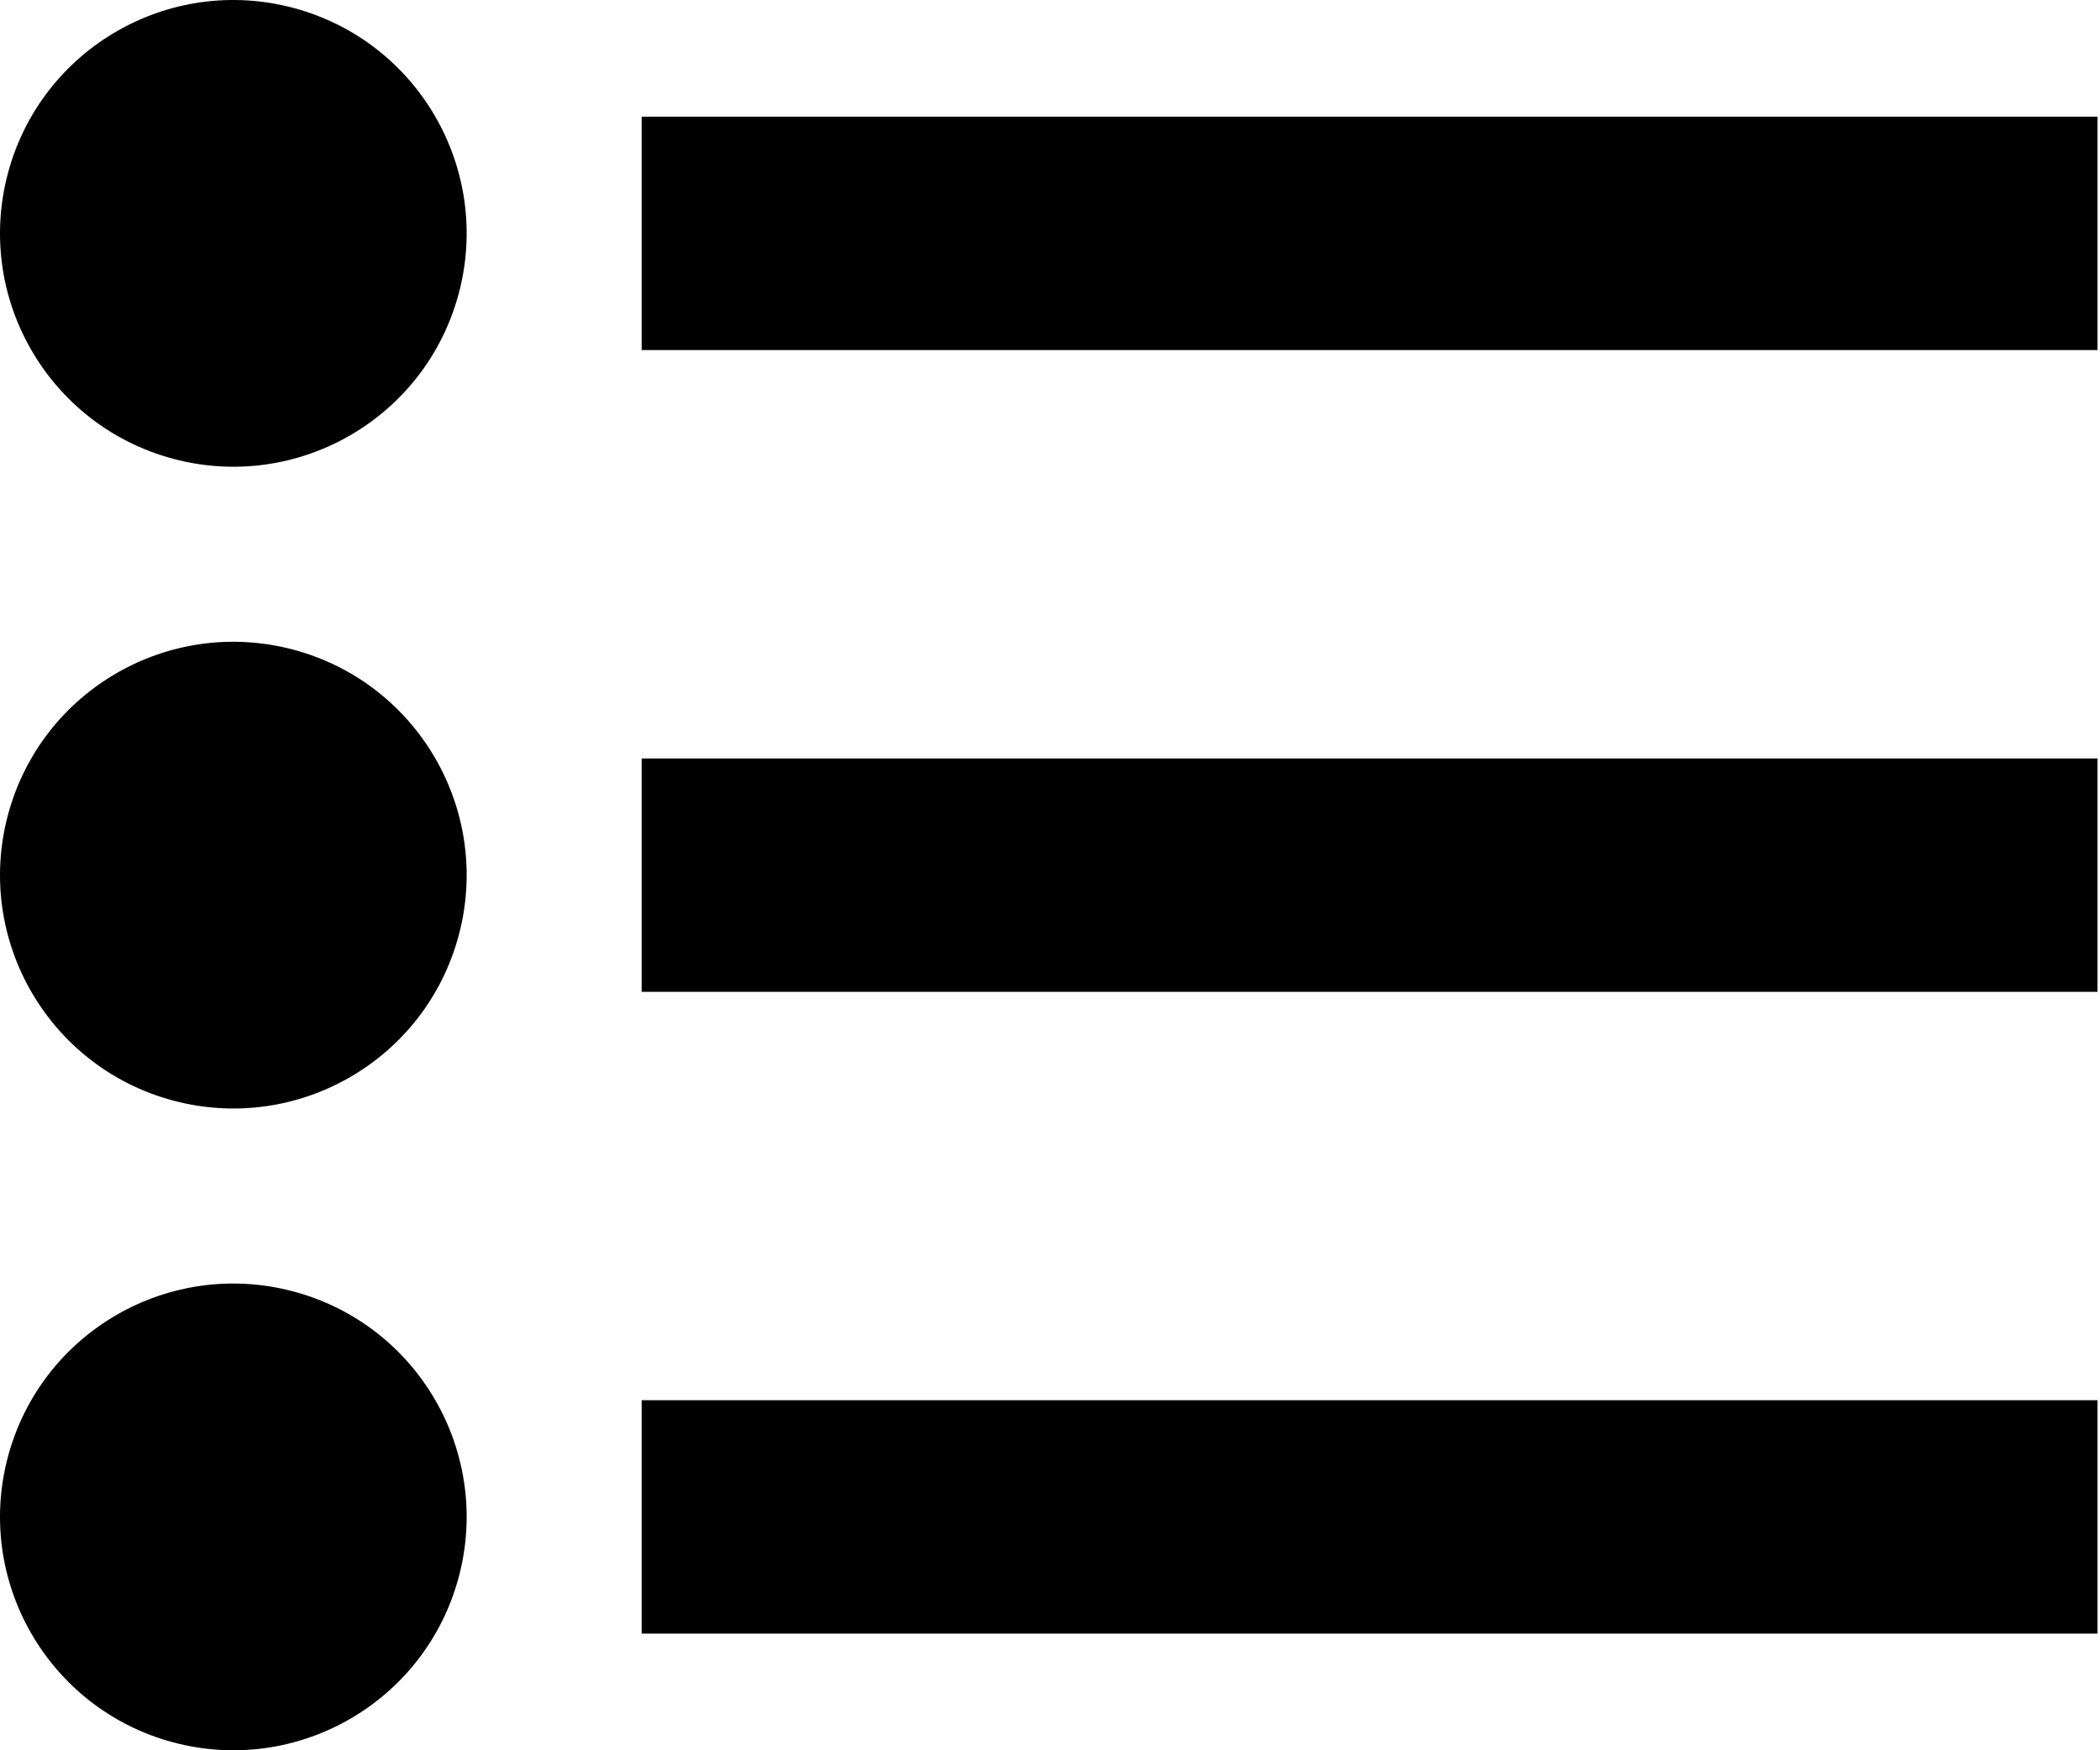 <?xml version="1.0" encoding="UTF-8" standalone="no"?>
<svg width="36px" height="30px" viewBox="0 0 36 30" version="1.1" xmlns="http://www.w3.org/2000/svg" xmlns:xlink="http://www.w3.org/1999/xlink">
    <!-- Generator: Sketch 40.3 (33839) - http://www.bohemiancoding.com/sketch -->
    <title>List Toggle</title>
    <desc>Created with Sketch.</desc>
    <defs></defs>
    <g id="Symbols" stroke="none" stroke-width="1" fill="none" fill-rule="evenodd">
        <g id="App-bar---Home---Card-View" transform="translate(-267, -37)">
            <g id="List-Toggle" transform="translate(267, 37)">
                <path d="M35.957,26 L11,26" id="Stroke-11" stroke="#000000" stroke-width="4"></path>
                <path d="M5.035,22.137 C7.169,22.709 8.434,24.902 7.863,27.035 C7.291,29.169 5.099,30.434 2.965,29.863 C0.832,29.291 -0.434,27.098 0.137,24.965 C0.709,22.831 2.902,21.566 5.035,22.137" id="Fill-20" fill="#000000"></path>
                <path d="M35.957,15 L11,15" id="Stroke-11" stroke="#000000" stroke-width="4"></path>
                <path d="M7.863,16.035 C7.291,18.169 5.099,19.434 2.965,18.863 C0.832,18.291 -0.434,16.098 0.137,13.965 C0.709,11.831 2.902,10.566 5.035,11.137 C7.169,11.709 8.434,13.902 7.863,16.035 Z" id="Fill-20" fill="#000000"></path>
                <path d="M35.957,4 L11,4" id="Stroke-11" stroke="#000000" stroke-width="4"></path>
                <path d="M5.035,0.137 C7.169,0.709 8.434,2.902 7.863,5.035 C7.291,7.169 5.099,8.434 2.965,7.863 C0.832,7.291 -0.434,5.098 0.137,2.965 C0.709,0.831 2.902,-0.434 5.035,0.137" id="Fill-20" fill="#000000"></path>
            </g>
        </g>
    </g>
</svg>